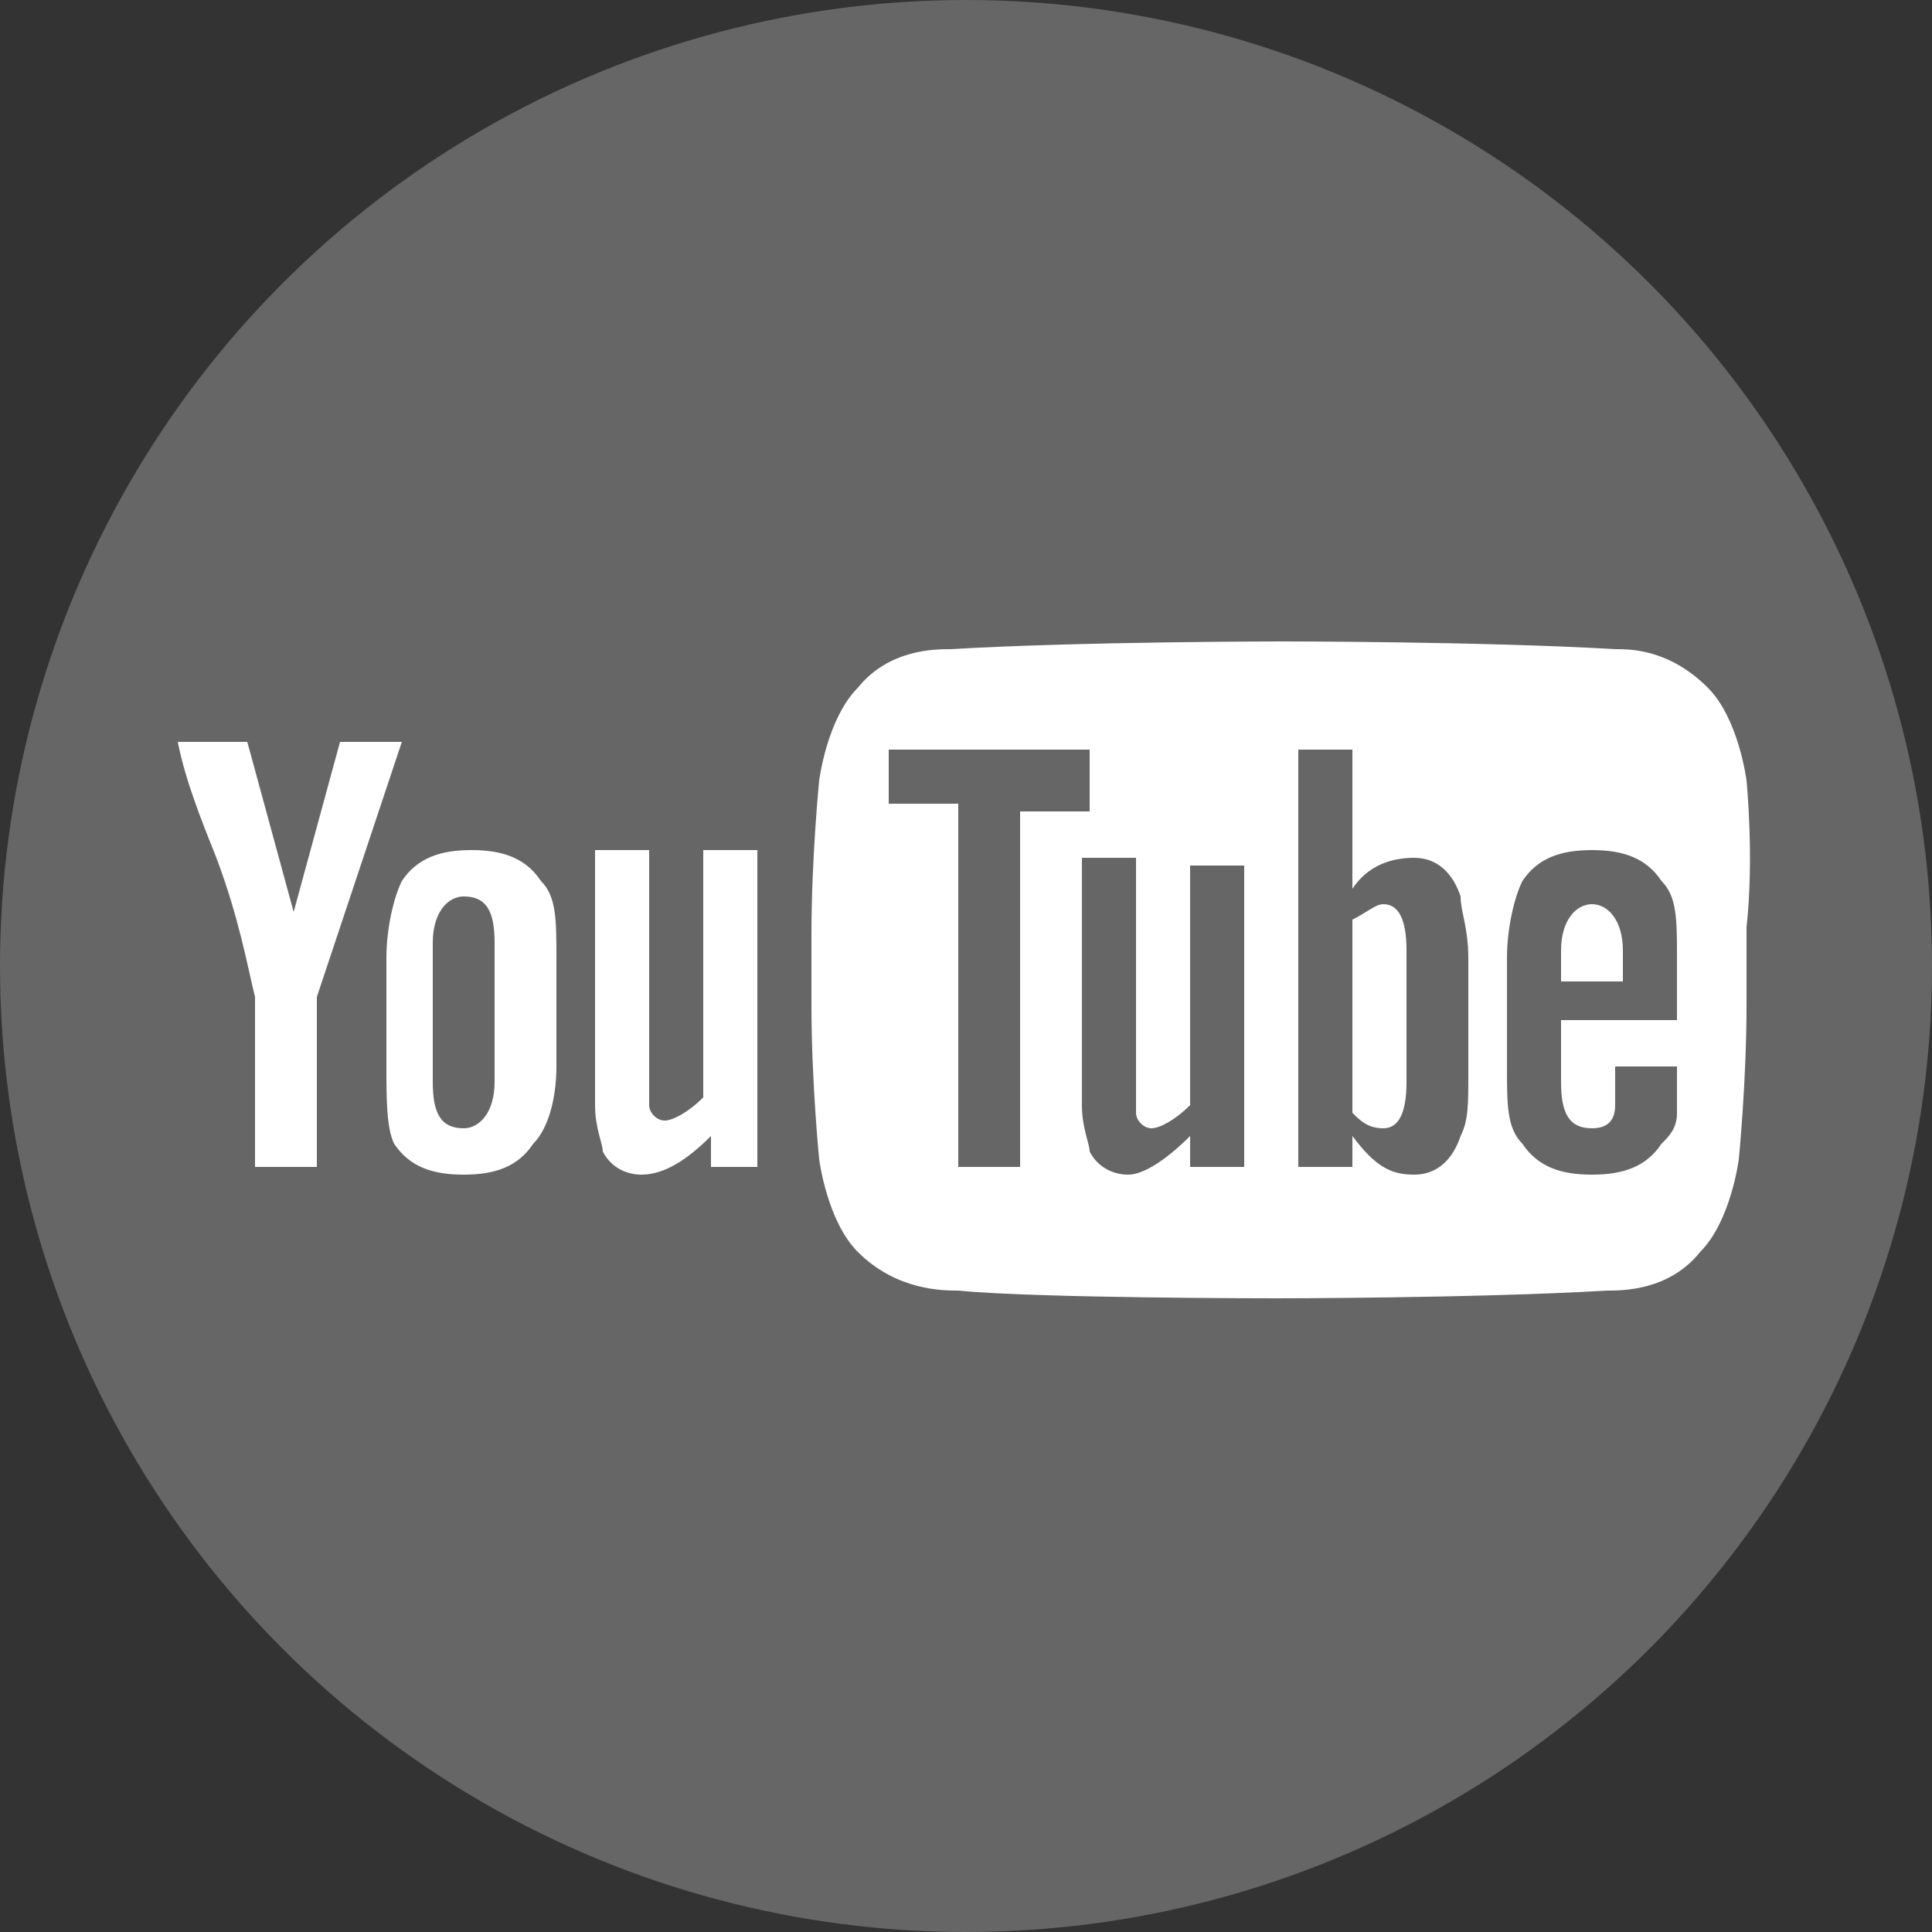 <?xml version="1.0" encoding="utf-8"?>
<!-- Generator: Adobe Illustrator 26.0.3, SVG Export Plug-In . SVG Version: 6.00 Build 0)  -->
<svg version="1.1" id="Ebene_1" xmlns="http://www.w3.org/2000/svg" xmlns:xlink="http://www.w3.org/1999/xlink" x="0px" y="0px"
	 viewBox="0 0 25 25" style="enable-background:new 0 0 25 25;" xml:space="preserve">
<rect x="0" y="0" width="25" height="25" fill="#333333" stroke="none"/>
<style type="text/css">
	.st0{fill:#666666;}
	.st1{fill:#FFFFFF;}
</style>
<g>
	<circle class="st0" cx="12.5" cy="12.5" r="12.5"/>
	<g>
		<g>
			<path class="st1" d="M17.9,11.7c-0.1,0-0.2,0.1-0.4,0.2v2.5c0.1,0.1,0.2,0.2,0.4,0.2c0.2,0,0.3-0.2,0.3-0.6v-1.7
				C18.2,11.9,18.1,11.7,17.9,11.7z"/>
			<path class="st1" d="M20.6,11.7c-0.2,0-0.4,0.2-0.4,0.6v0.4H21v-0.4C21,11.9,20.8,11.7,20.6,11.7z"/>
			<path class="st1" d="M22.6,10.1c0,0-0.1-0.8-0.5-1.2c-0.5-0.5-1-0.5-1.2-0.5c-1.7-0.1-4.3-0.1-4.3-0.1h0c0,0-2.6,0-4.3,0.1
				c-0.2,0-0.8,0-1.2,0.5c-0.4,0.4-0.5,1.2-0.5,1.2s-0.1,1-0.1,2V13c0,1,0.1,2,0.1,2s0.1,0.8,0.5,1.2c0.5,0.5,1.1,0.5,1.3,0.5
				c1,0.1,4.1,0.1,4.1,0.1s2.6,0,4.3-0.1c0.2,0,0.8,0,1.2-0.5c0.4-0.4,0.5-1.2,0.5-1.2s0.1-1,0.1-2V12
				C22.7,11.1,22.6,10.1,22.6,10.1z M13.2,15.1h-0.8v-4.7h-0.9V9.7h2.6v0.8h-0.9V15.1z M16.1,15.1h-0.7v-0.4
				c-0.3,0.3-0.6,0.5-0.8,0.5c-0.2,0-0.4-0.1-0.5-0.3c0-0.1-0.1-0.3-0.1-0.6v-3.2h0.7v3c0,0.2,0,0.3,0,0.3c0,0.1,0.1,0.2,0.2,0.2
				c0.1,0,0.3-0.1,0.5-0.3v-3.1h0.7V15.1z M19,13.9c0,0.4,0,0.6-0.1,0.8c-0.1,0.3-0.3,0.5-0.6,0.5c-0.3,0-0.5-0.1-0.8-0.5v0.4h-0.7
				V9.7h0.7v1.8c0.2-0.3,0.5-0.4,0.8-0.4c0.3,0,0.5,0.2,0.6,0.5c0,0.2,0.1,0.4,0.1,0.8V13.9z M21.7,13.2h-1.5V14
				c0,0.4,0.1,0.6,0.4,0.6c0.2,0,0.3-0.1,0.3-0.3c0,0,0-0.2,0-0.5h0.8v0.1c0,0.2,0,0.4,0,0.5c0,0.2-0.1,0.3-0.2,0.4
				c-0.2,0.3-0.5,0.4-0.9,0.4c-0.4,0-0.7-0.1-0.9-0.4c-0.2-0.2-0.2-0.5-0.2-1v-1.4c0-0.4,0.1-0.8,0.2-1c0.2-0.3,0.5-0.4,0.9-0.4
				c0.4,0,0.7,0.1,0.9,0.4c0.2,0.2,0.2,0.5,0.2,1V13.2z"/>
		</g>
		<path class="st1" d="M4.1,12.9v2.2H3.3v-2.2c-0.1-0.4-0.2-1-0.5-1.8c-0.2-0.5-0.4-1-0.5-1.5h0.9l0.6,2.2l0.6-2.2h0.8L4.1,12.9z
			 M6.9,14.8c-0.2,0.3-0.5,0.4-0.9,0.4c-0.4,0-0.7-0.1-0.9-0.4C5,14.6,5,14.2,5,13.8v-1.4c0-0.4,0.1-0.8,0.2-1
			C5.4,11.1,5.7,11,6.1,11c0.4,0,0.7,0.1,0.9,0.4c0.2,0.2,0.2,0.5,0.2,1v1.4C7.2,14.2,7.1,14.6,6.9,14.8z M6.4,12.2
			c0-0.4-0.1-0.6-0.4-0.6c-0.2,0-0.4,0.2-0.4,0.6V14c0,0.4,0.1,0.6,0.4,0.6c0.2,0,0.4-0.2,0.4-0.6V12.2z M9.2,15.1v-0.4
			c-0.3,0.3-0.6,0.5-0.9,0.5c-0.2,0-0.4-0.1-0.5-0.3c0-0.1-0.1-0.3-0.1-0.6V11h0.7v3c0,0.2,0,0.3,0,0.3c0,0.1,0.1,0.2,0.2,0.2
			c0.1,0,0.3-0.1,0.5-0.3V11h0.7v4.1H9.2z"/>
	</g>
</g>
<g>
</g>
<g>
</g>
<g>
</g>
<g>
</g>
<g>
</g>
<g>
</g>
</svg>
